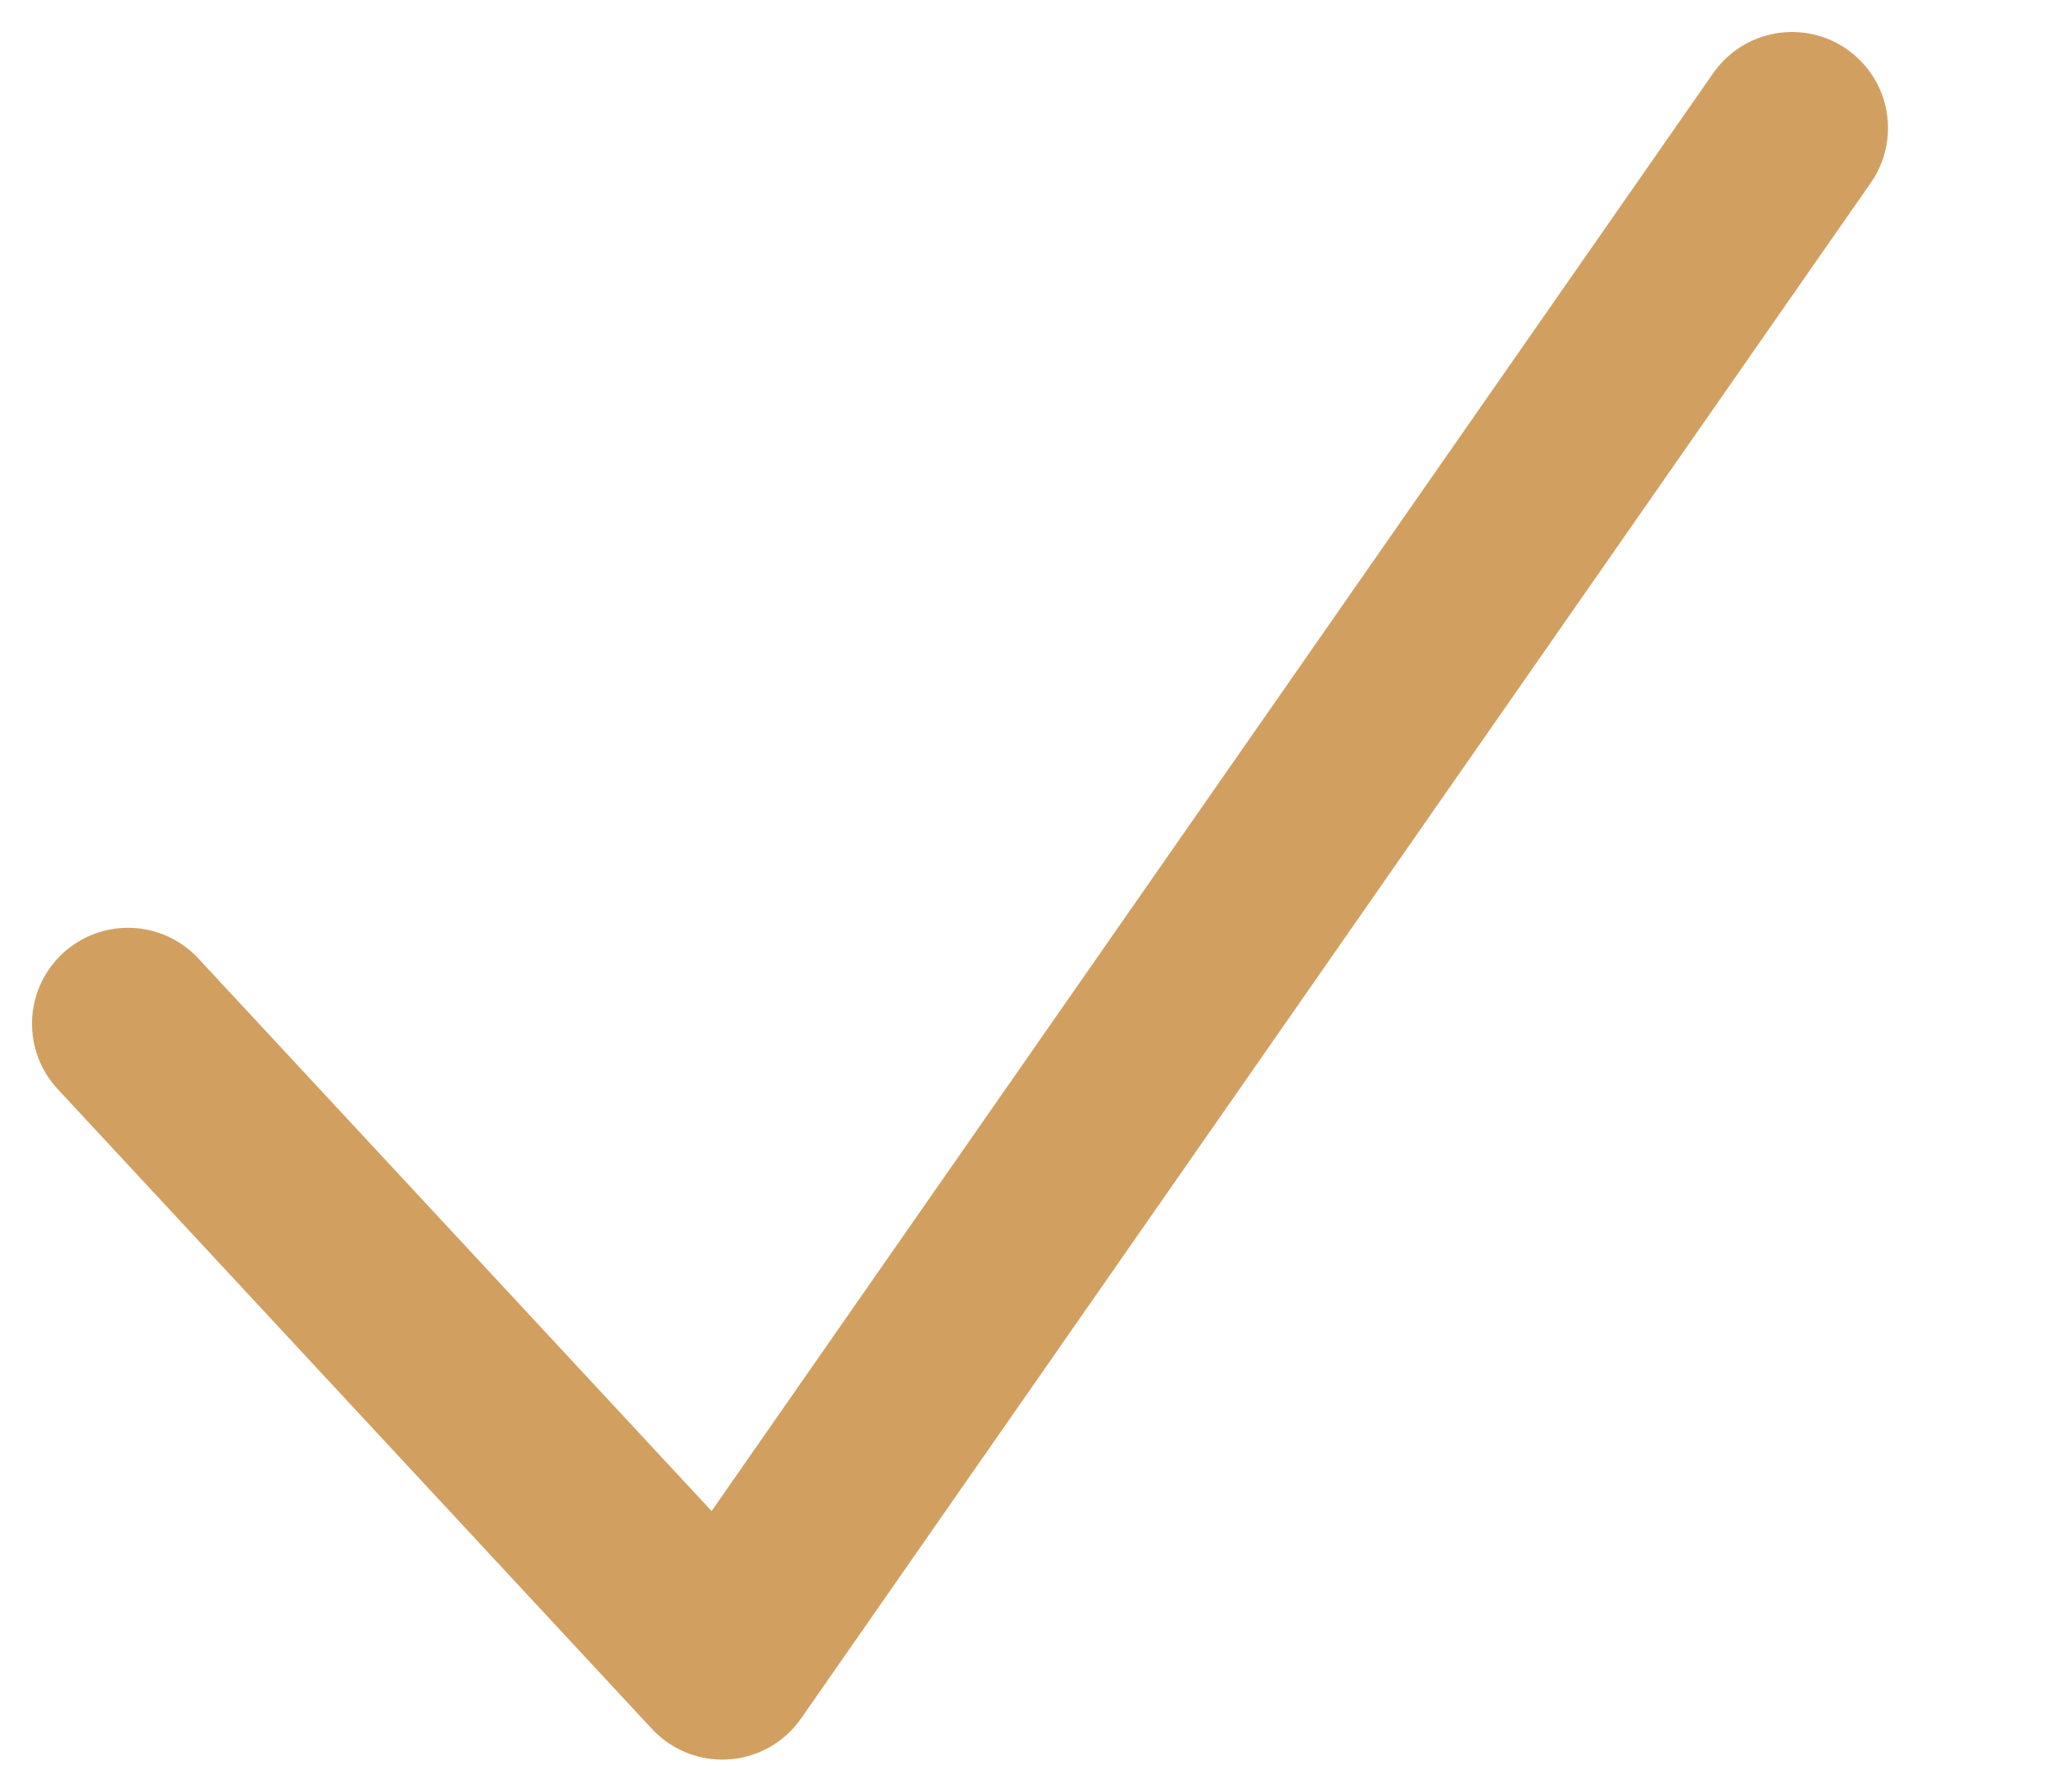 <svg width="16" height="14" viewBox="0 0 16 14" fill="none" xmlns="http://www.w3.org/2000/svg"><path d="M1 8L5.643 13L14 1" stroke="#D1A061" stroke-width="1.5" stroke-linecap="round" stroke-linejoin="round"></path></svg>
